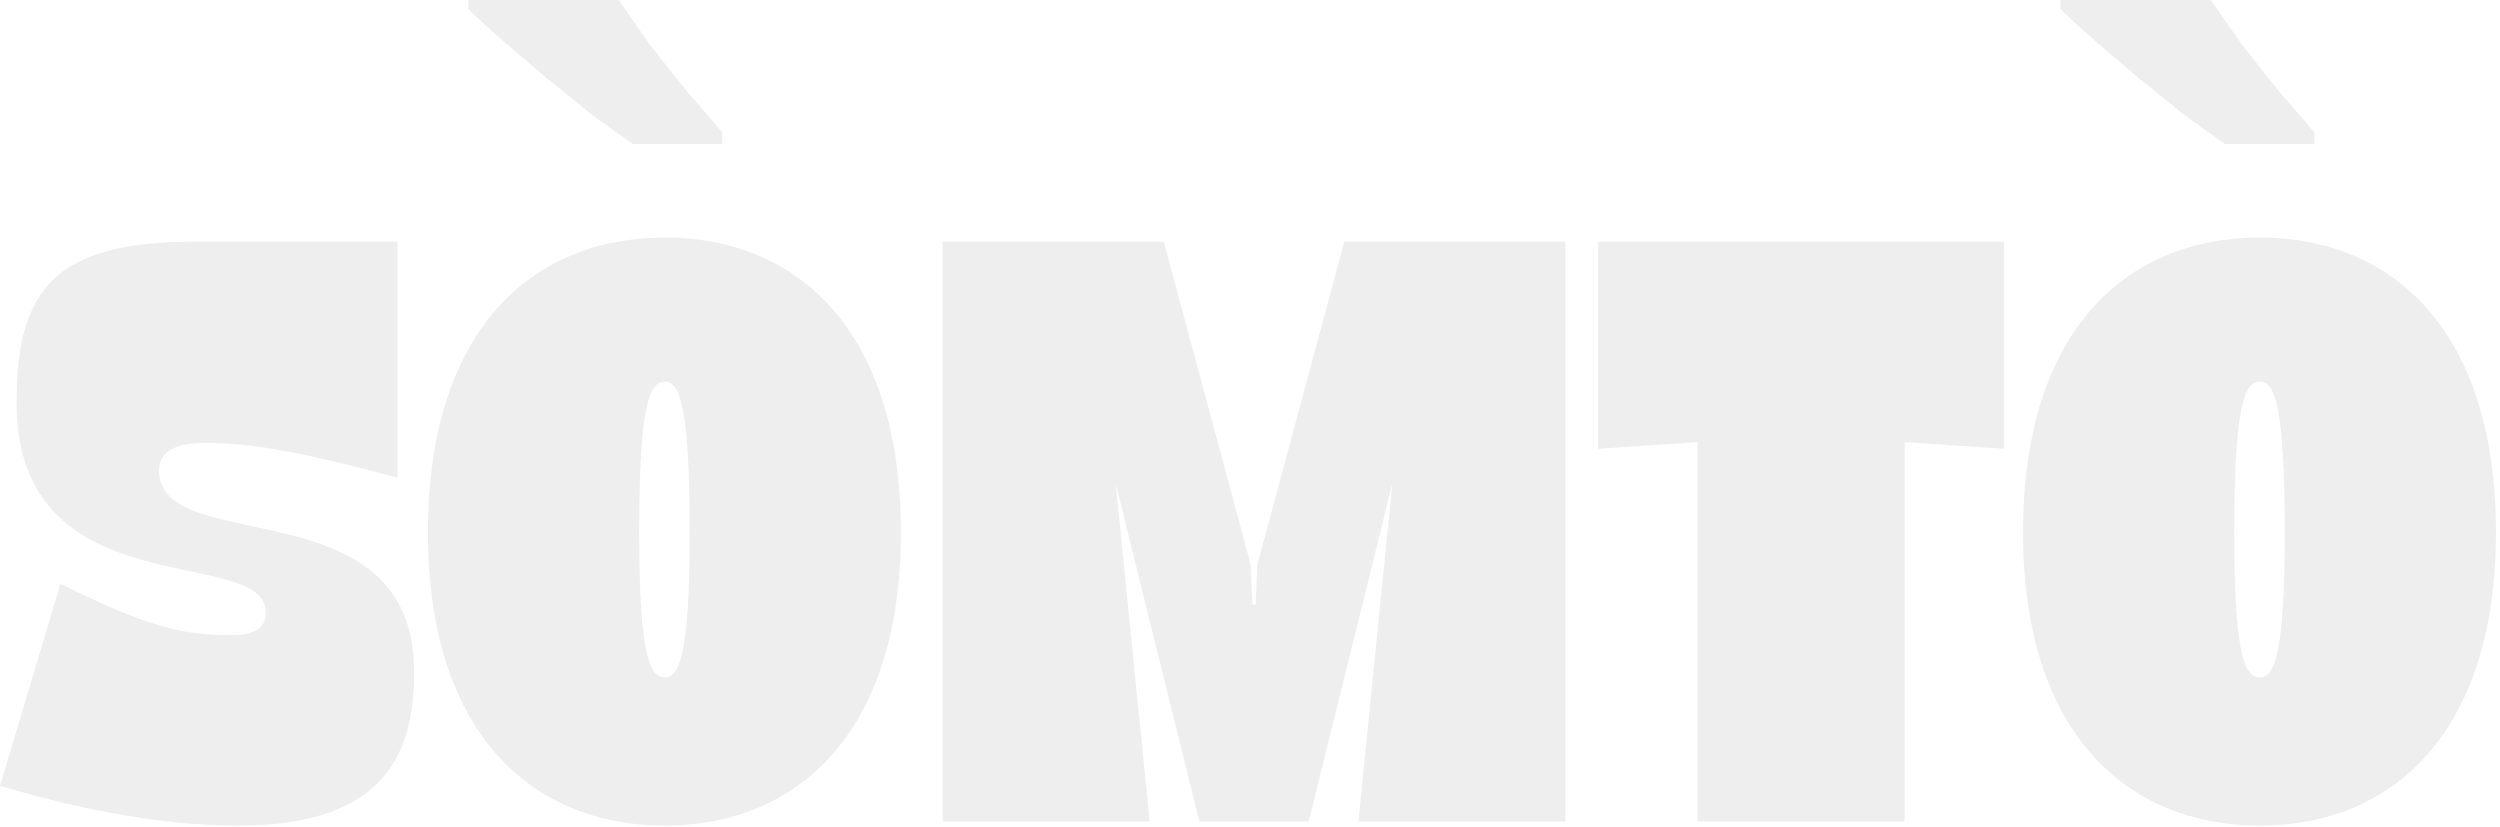 <svg width="523" height="173" viewBox="0 0 523 173" fill="none" xmlns="http://www.w3.org/2000/svg">
<path d="M49.902 172.717C31.535 172.717 13.515 168.385 0 164.4L12.649 122.121C31.535 131.478 38.466 132.864 48.516 132.864C53.021 132.864 55.62 131.478 55.62 128.186C55.62 113.631 3.465 127.839 3.465 84.175C3.465 60.263 11.783 50.56 40.719 50.56H83.171V99.942C58.913 93.358 50.076 92.665 42.798 92.665C36.56 92.665 33.268 94.571 33.268 98.383C33.268 116.923 86.636 101.329 86.636 140.488C86.636 156.602 81.438 172.717 49.902 172.717Z" fill="black" fill-opacity="0.07"/>
<path d="M139.089 172.717C111.192 172.717 89.533 153.31 89.533 111.378C89.533 69.1 111.192 49.694 139.089 49.694C166.812 49.694 188.471 69.1 188.471 111.378C188.471 153.31 166.812 172.717 139.089 172.717ZM133.717 111.378C133.717 137.369 135.97 141.701 139.089 141.701C142.034 141.701 144.287 137.369 144.287 111.378C144.287 84.175 142.034 79.843 139.089 79.843C135.97 79.843 133.717 84.175 133.717 111.378Z" fill="black" fill-opacity="0.07"/>
<path d="M197.192 171.85V50.56H243.455L261.649 118.136L261.995 126.453H262.688L263.035 118.136L281.228 50.56H327.492V171.85H284.174L291.278 101.155L273.778 171.85H250.906L233.405 101.155L240.51 171.85H197.192Z" fill="black" fill-opacity="0.07"/>
<path d="M355.133 171.85V92.492L334.34 93.878V50.56H419.244V93.878L398.451 92.492V171.85H355.133Z" fill="black" fill-opacity="0.07"/>
<path d="M472.772 172.717C444.876 172.717 423.217 153.31 423.217 111.378C423.217 69.1 444.876 49.694 472.772 49.694C500.496 49.694 522.155 69.1 522.155 111.378C522.155 153.31 500.496 172.717 472.772 172.717ZM467.401 111.378C467.401 137.369 469.654 141.701 472.772 141.701C475.718 141.701 477.971 137.369 477.971 111.378C477.971 84.175 475.718 79.843 472.772 79.843C469.654 79.843 467.401 84.175 467.401 111.378Z" fill="black" fill-opacity="0.07"/>
<path d="M129.433 0C131.317 2.762 133.514 5.901 136.025 9.417C138.662 12.807 141.298 16.134 143.935 19.399C146.698 22.538 149.083 25.3 151.092 27.686V30.134H132.447C130.061 28.502 127.236 26.493 123.971 24.107C120.832 21.596 117.568 18.959 114.178 16.197C110.913 13.435 107.837 10.798 104.949 8.287C102.061 5.776 99.738 3.641 97.981 1.883V0H129.433Z" fill="black" fill-opacity="0.07"/>
<path d="M462.5 0C464.383 2.762 466.58 5.901 469.091 9.417C471.728 12.807 474.365 16.134 477.002 19.399C479.764 22.538 482.15 25.3 484.159 27.686V30.134H465.513C463.127 28.502 460.302 26.493 457.038 24.107C453.899 21.596 450.634 18.959 447.244 16.197C443.98 13.435 440.903 10.798 438.016 8.287C435.128 5.776 432.805 3.641 431.047 1.883V0H462.5Z" fill="black" fill-opacity="0.07"/>
</svg>
